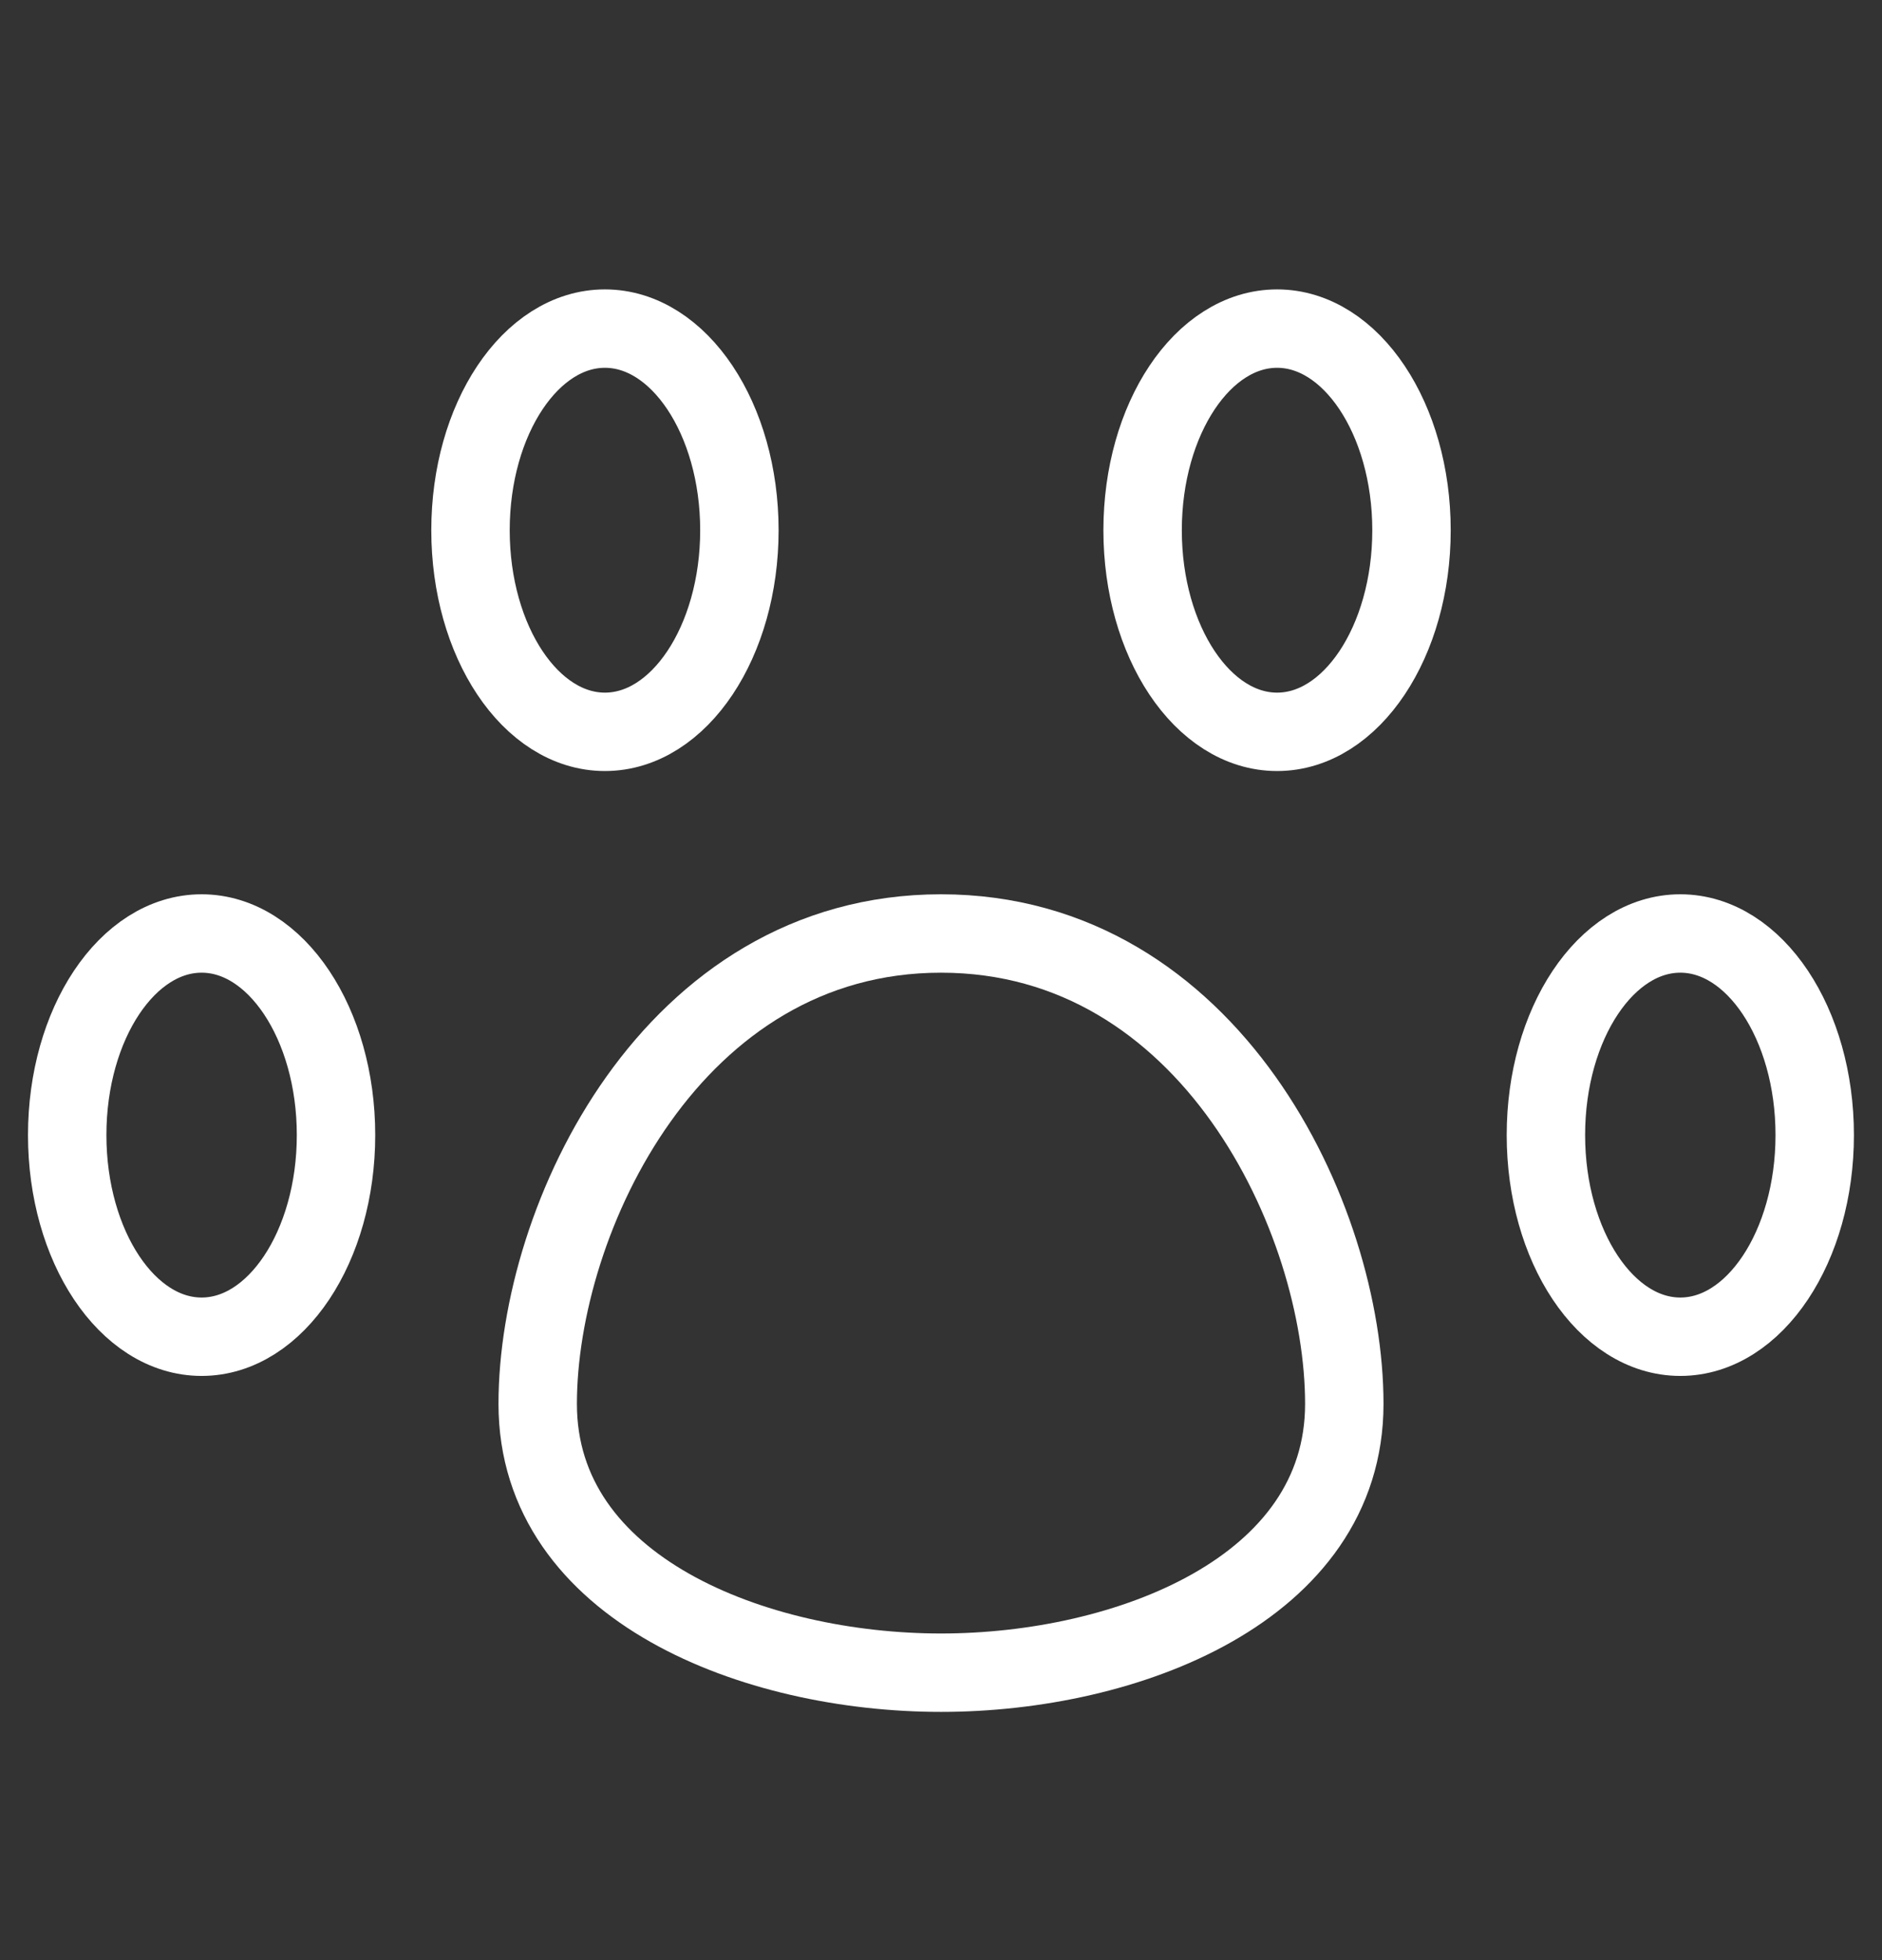 <svg width="24" height="25" viewBox="0 0 24 25" fill="none" xmlns="http://www.w3.org/2000/svg">
<rect x="0" y="0" width="24" height="25" fill="#333333" stroke="none"/>
<path d="M2.571 17.049C3.518 17.049 4.285 15.897 4.285 14.477C4.285 13.057 3.518 11.906 2.571 11.906C1.624 11.906 0.857 13.057 0.857 14.477C0.857 15.897 1.624 17.049 2.571 17.049Z" stroke="white" stroke-linecap="round" stroke-linejoin="round"/>
<path d="M7.714 9.334C8.661 9.334 9.429 8.183 9.429 6.763C9.429 5.343 8.661 4.191 7.714 4.191C6.768 4.191 6 5.343 6 6.763C6 8.183 6.768 9.334 7.714 9.334Z" stroke="white" stroke-linecap="round" stroke-linejoin="round"/>
<path d="M16.286 9.334C17.232 9.334 18 8.183 18 6.763C18 5.343 17.232 4.191 16.286 4.191C15.339 4.191 14.571 5.343 14.571 6.763C14.571 8.183 15.339 9.334 16.286 9.334Z" stroke="white" stroke-linecap="round" stroke-linejoin="round"/>
<path d="M21.428 17.049C22.375 17.049 23.142 15.897 23.142 14.477C23.142 13.057 22.375 11.906 21.428 11.906C20.481 11.906 19.714 13.057 19.714 14.477C19.714 15.897 20.481 17.049 21.428 17.049Z" stroke="white" stroke-linecap="round" stroke-linejoin="round"/>
<path d="M17.143 17.906C17.143 20.271 14.366 21.334 12 21.334C9.634 21.334 6.857 20.271 6.857 17.906C6.857 15.54 8.571 11.906 12 11.906C15.428 11.906 17.143 15.54 17.143 17.906Z" stroke="white" stroke-linecap="round" stroke-linejoin="round"/>
</svg>
